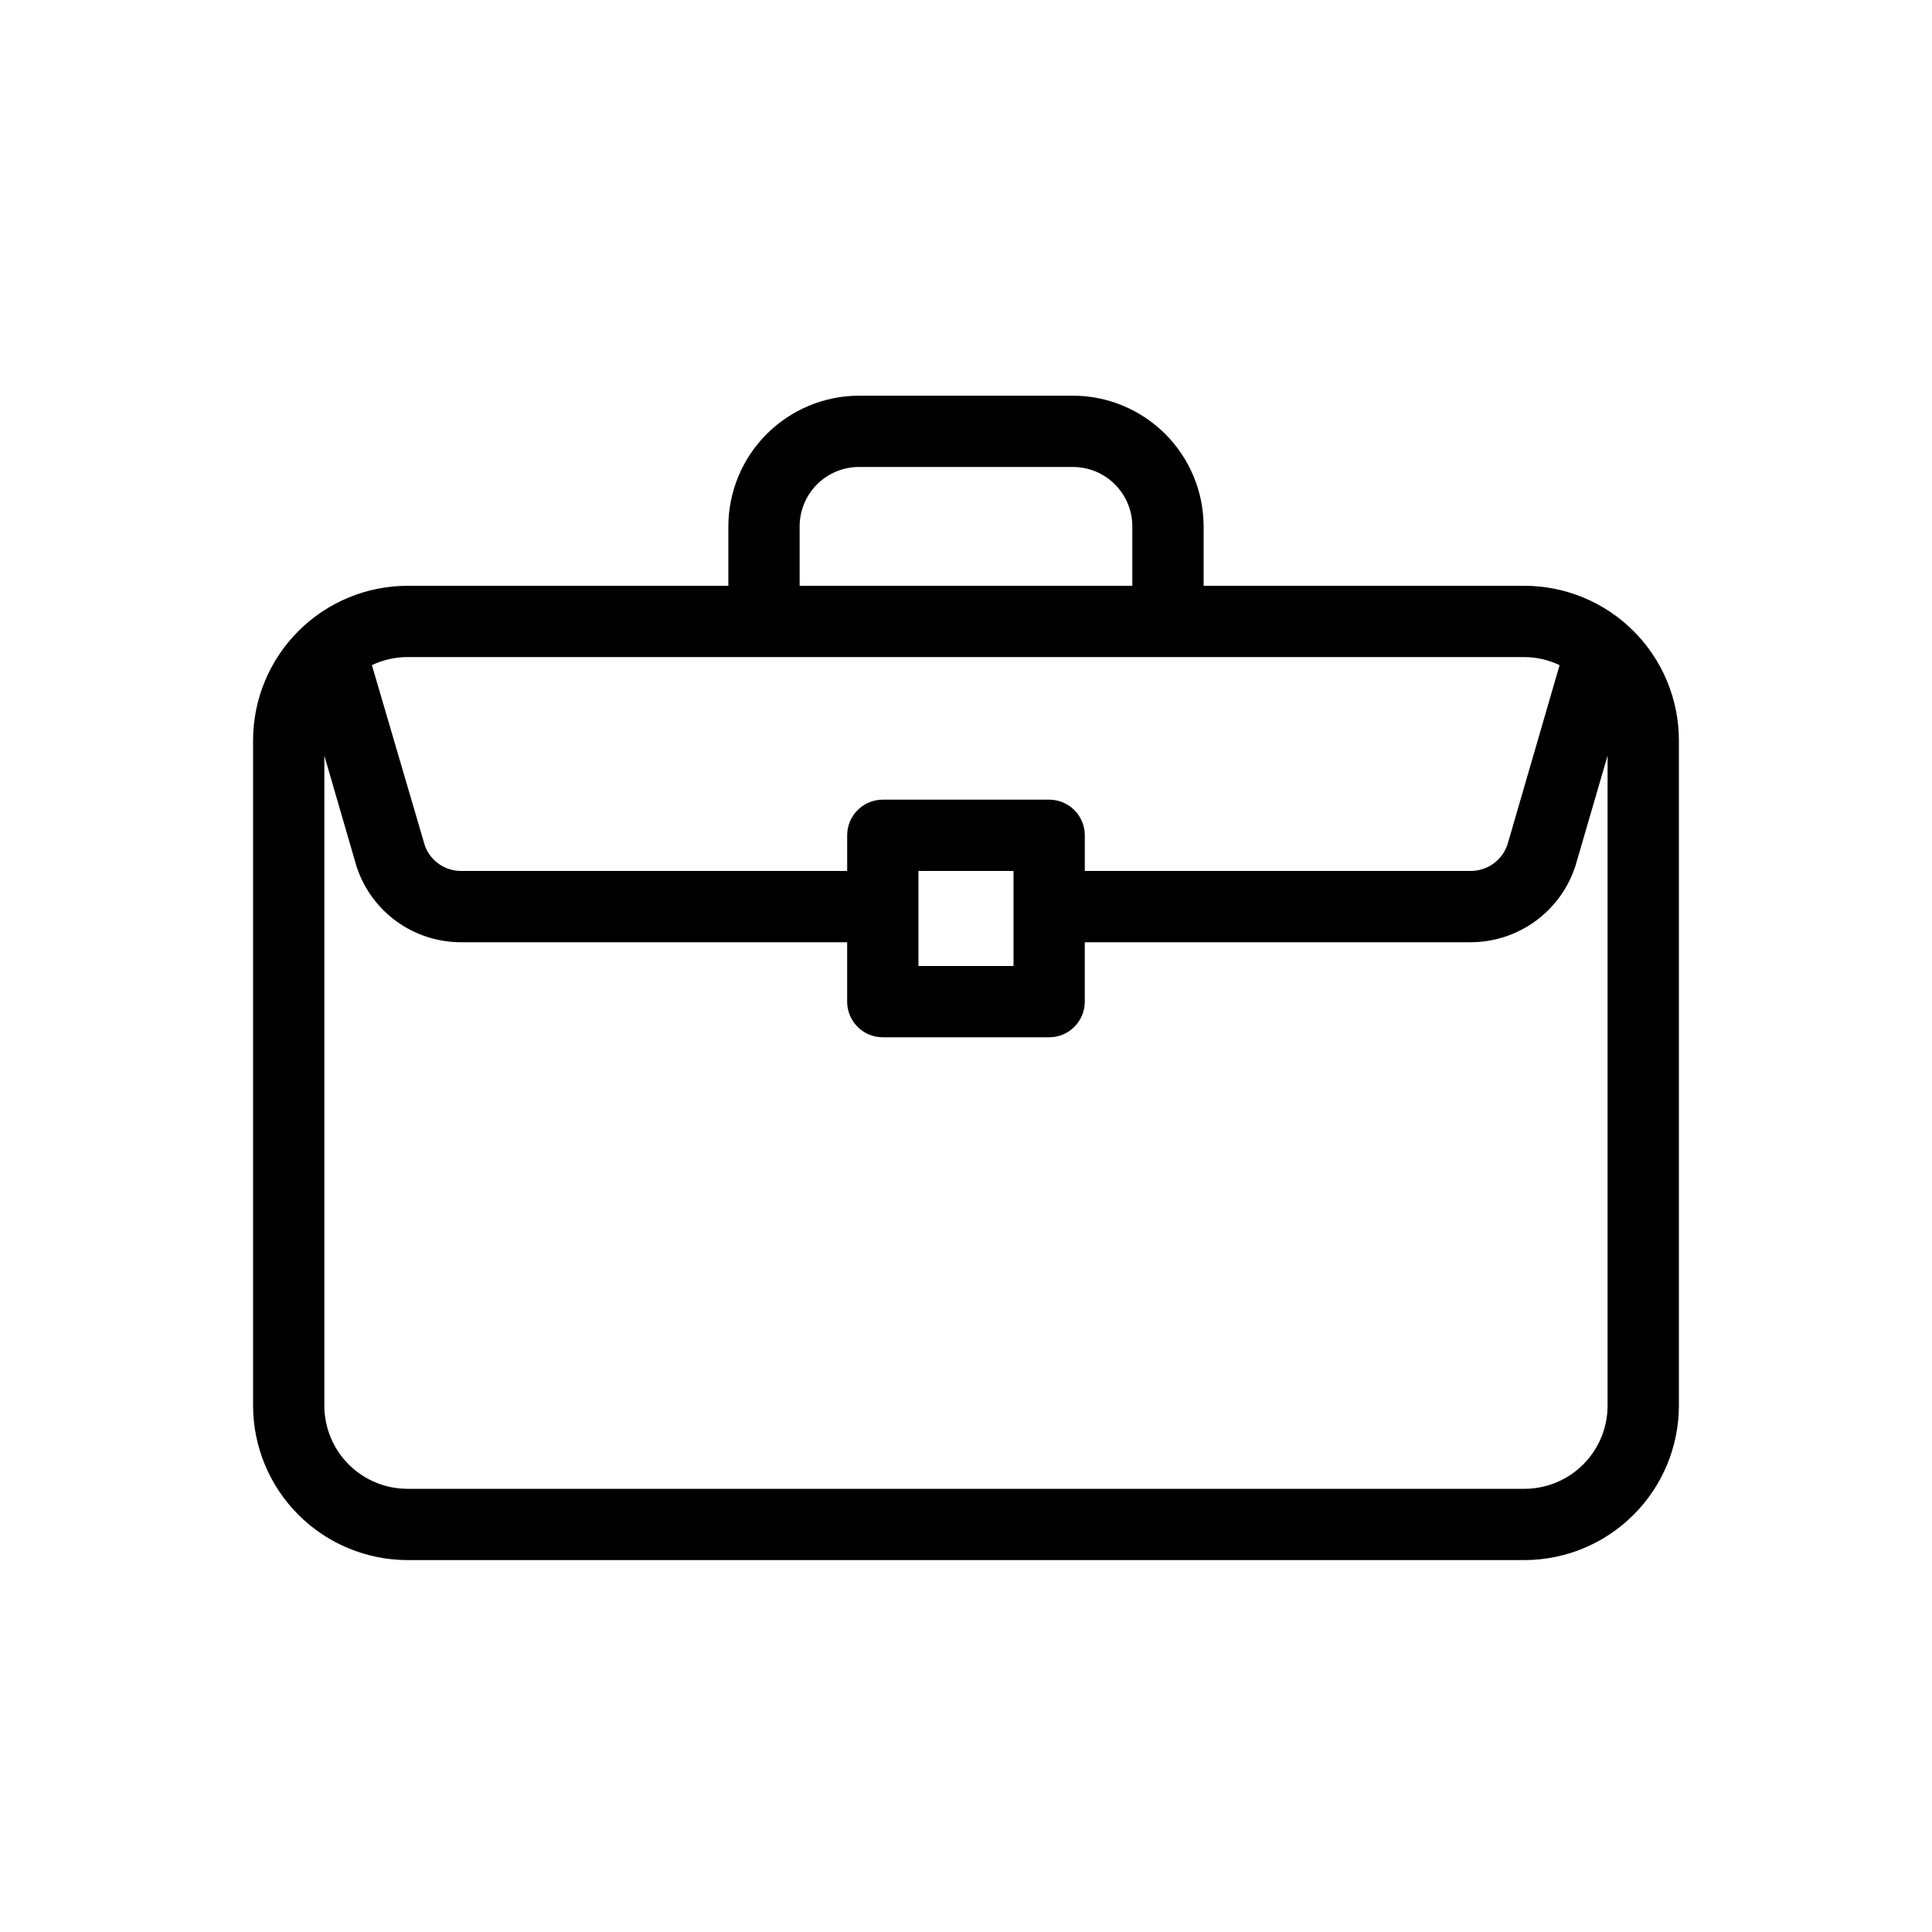 <?xml version="1.0" encoding="UTF-8"?>
<!-- Uploaded to: SVG Repo, www.svgrepo.com, Generator: SVG Repo Mixer Tools -->
<svg fill="#000000" width="800px" height="800px" version="1.1" viewBox="144 144 512 512" xmlns="http://www.w3.org/2000/svg">
 <path d="m547.99 299.24h-85.016v-15.746c-0.02-9.18-3.672-17.98-10.164-24.473-6.492-6.492-15.293-10.148-24.477-10.164h-56.68 0.004c-9.184 0.016-17.984 3.672-24.473 10.164-6.492 6.492-10.148 15.293-10.164 24.473v15.746h-85.02c-10.852 0.016-21.254 4.332-28.926 12.008-7.672 7.672-11.992 18.074-12.008 28.926v176.33c0.016 10.852 4.336 21.254 12.008 28.926 7.672 7.676 18.074 11.992 28.926 12.008h295.99c10.852-0.016 21.254-4.332 28.926-12.008 7.676-7.672 11.992-18.074 12.008-28.926v-176.33c-0.016-10.852-4.332-21.254-12.008-28.926-7.672-7.676-18.074-11.992-28.926-12.008zm-192.08-15.746c0-4.176 1.66-8.18 4.613-11.133s6.957-4.609 11.133-4.609h56.68-0.004c4.176 0 8.184 1.656 11.133 4.609 2.953 2.953 4.613 6.957 4.613 11.133v15.746h-88.168zm-12.594 34.637h204.67c3.227 0.016 6.41 0.746 9.32 2.141l-13.793 47.484c-1.387 4.215-5.324 7.059-9.758 7.055h-102.27v-9.445c0-5.219-4.231-9.449-9.449-9.449h-44.082c-5.219 0-9.445 4.231-9.445 9.449v9.445h-102.27c-4.297 0.027-8.152-2.644-9.637-6.676l-14.043-47.863c2.949-1.414 6.176-2.144 9.445-2.141zm69.273 56.68v25.191h-25.191v-25.191zm135.4 163.74h-295.99c-5.844 0-11.453-2.324-15.586-6.457-4.133-4.133-6.457-9.738-6.457-15.586v-172.24l8.566 29.473c1.926 5.824 5.641 10.891 10.617 14.473 4.977 3.586 10.961 5.508 17.094 5.488h102.27v15.746c0 5.215 4.227 9.445 9.445 9.445h44.082c5.219 0 9.449-4.231 9.449-9.445v-15.746h102.27c6.176-0.008 12.191-1.977 17.184-5.621 4.988-3.641 8.695-8.773 10.586-14.656l8.504-29.156v172.24c0 5.848-2.324 11.453-6.457 15.586-4.133 4.133-9.738 6.457-15.586 6.457z"/>
</svg>